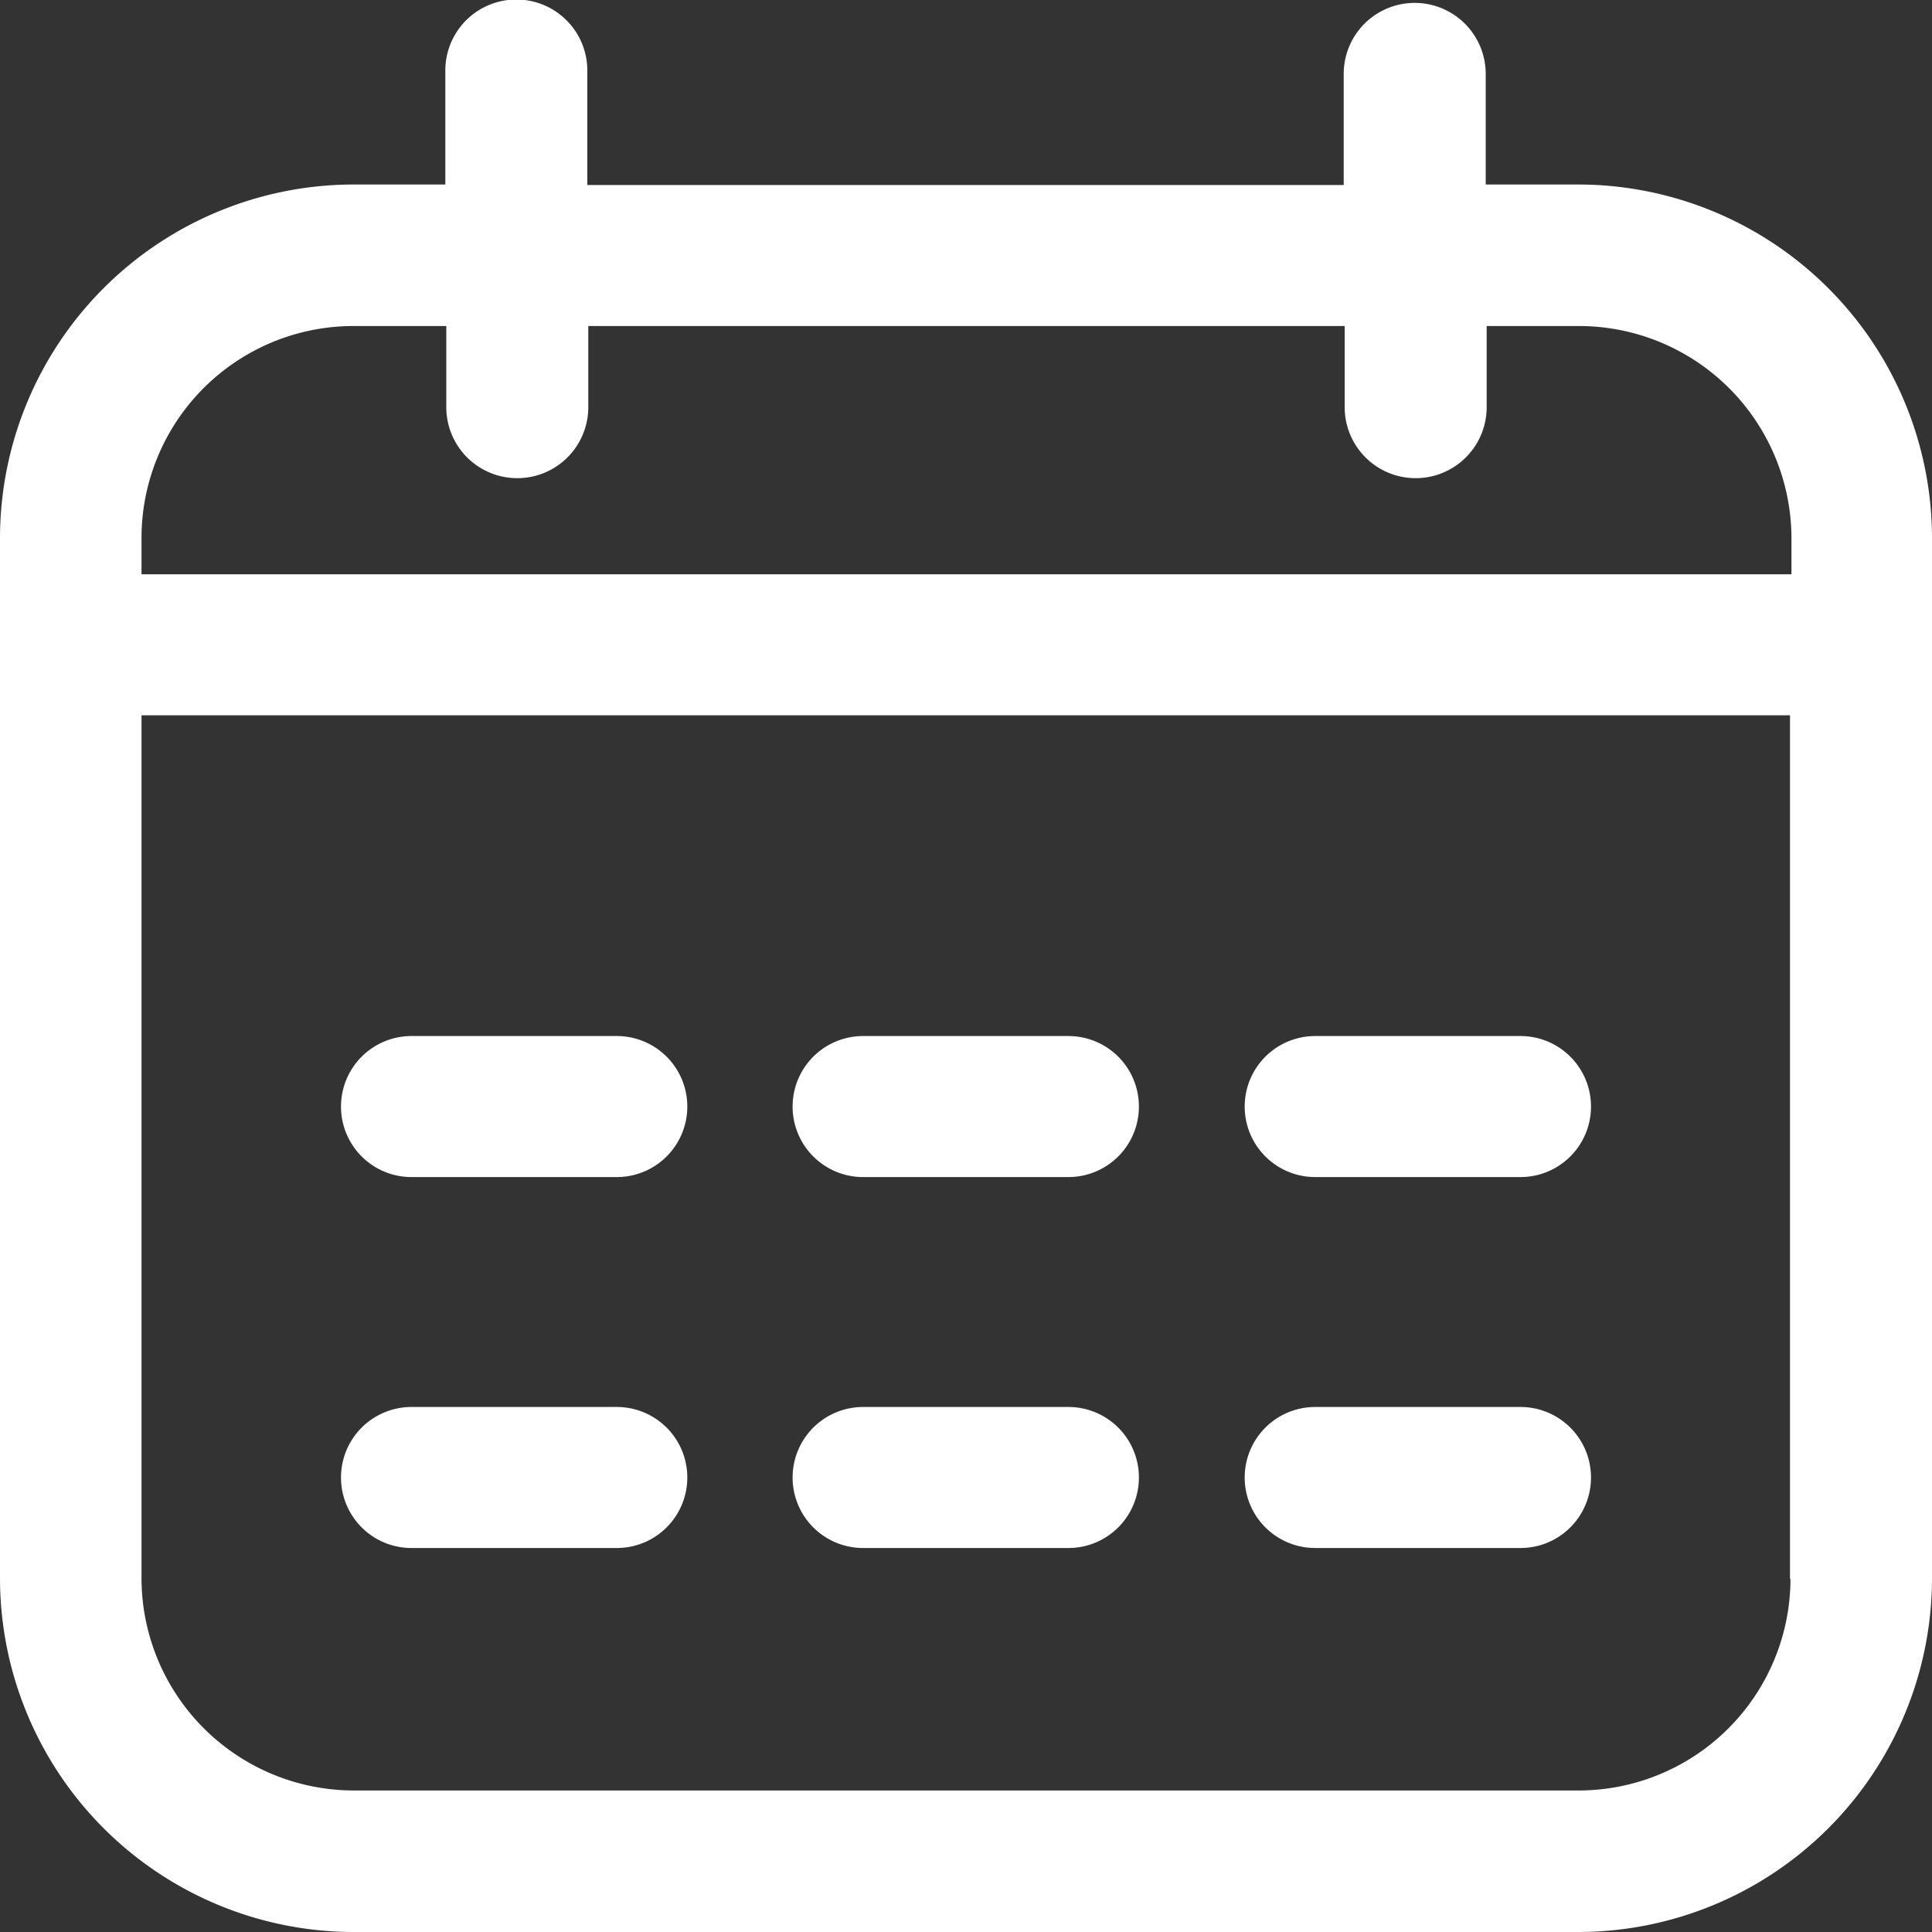 <svg id="icon-calendar-white" xmlns="http://www.w3.org/2000/svg" width="40" height="40" viewBox="0 0 40 40">
  <rect x="0" y="0" width="40" height="40" fill="#333333" stroke="none"/>
  <g id="Grupo_4080" data-name="Grupo 4080">
    <path id="Trazado_3359" data-name="Trazado 3359" d="M32.67,3.82H30.76V1.53a1.47,1.47,0,0,0-2.94,0v2.3H12.16V1.46a1.47,1.47,0,0,0-2.94,0V3.82H7.31A7.326,7.326,0,0,0,0,11.13V32.69A7.33,7.33,0,0,0,7.33,40H32.67A7.33,7.33,0,0,0,40,32.69V11.13a7.33,7.33,0,0,0-7.33-7.31Zm4.4,28.87a4.389,4.389,0,0,1-4.4,4.38H7.33a4.4,4.4,0,0,1-4.4-4.38V14.81H37.06V32.69Zm0-20.8H2.93v-.76a4.389,4.389,0,0,1,4.4-4.38H9.24V8.43a1.47,1.47,0,0,0,2.94,0V6.75H27.84V8.43a1.47,1.47,0,0,0,2.94,0V6.75h1.91a4.4,4.4,0,0,1,4.4,4.38v.76Z" fill="#fff"/>
    <path id="Trazado_3360" data-name="Trazado 3360" d="M8.52,24.37h4.25a1.46,1.46,0,1,0,0-2.92H8.52a1.46,1.46,0,1,0,0,2.92Z" fill="#fff"/>
    <path id="Trazado_3361" data-name="Trazado 3361" d="M17.87,24.37h4.25a1.46,1.46,0,1,0,0-2.92H17.87a1.46,1.46,0,1,0,0,2.92Z" fill="#fff"/>
    <path id="Trazado_3362" data-name="Trazado 3362" d="M27.23,24.37h4.25a1.46,1.46,0,1,0,0-2.92H27.23a1.46,1.46,0,1,0,0,2.92Z" fill="#fff"/>
    <path id="Trazado_3363" data-name="Trazado 3363" d="M8.52,32.05h4.25a1.46,1.46,0,1,0,0-2.92H8.52a1.46,1.46,0,1,0,0,2.92Z" fill="#fff"/>
    <path id="Trazado_3364" data-name="Trazado 3364" d="M17.87,32.05h4.25a1.46,1.46,0,1,0,0-2.92H17.87a1.46,1.46,0,1,0,0,2.92Z" fill="#fff"/>
    <path id="Trazado_3365" data-name="Trazado 3365" d="M27.23,32.05h4.25a1.46,1.46,0,1,0,0-2.92H27.23a1.46,1.46,0,1,0,0,2.92Z" fill="#fff"/>
  </g>
</svg>
